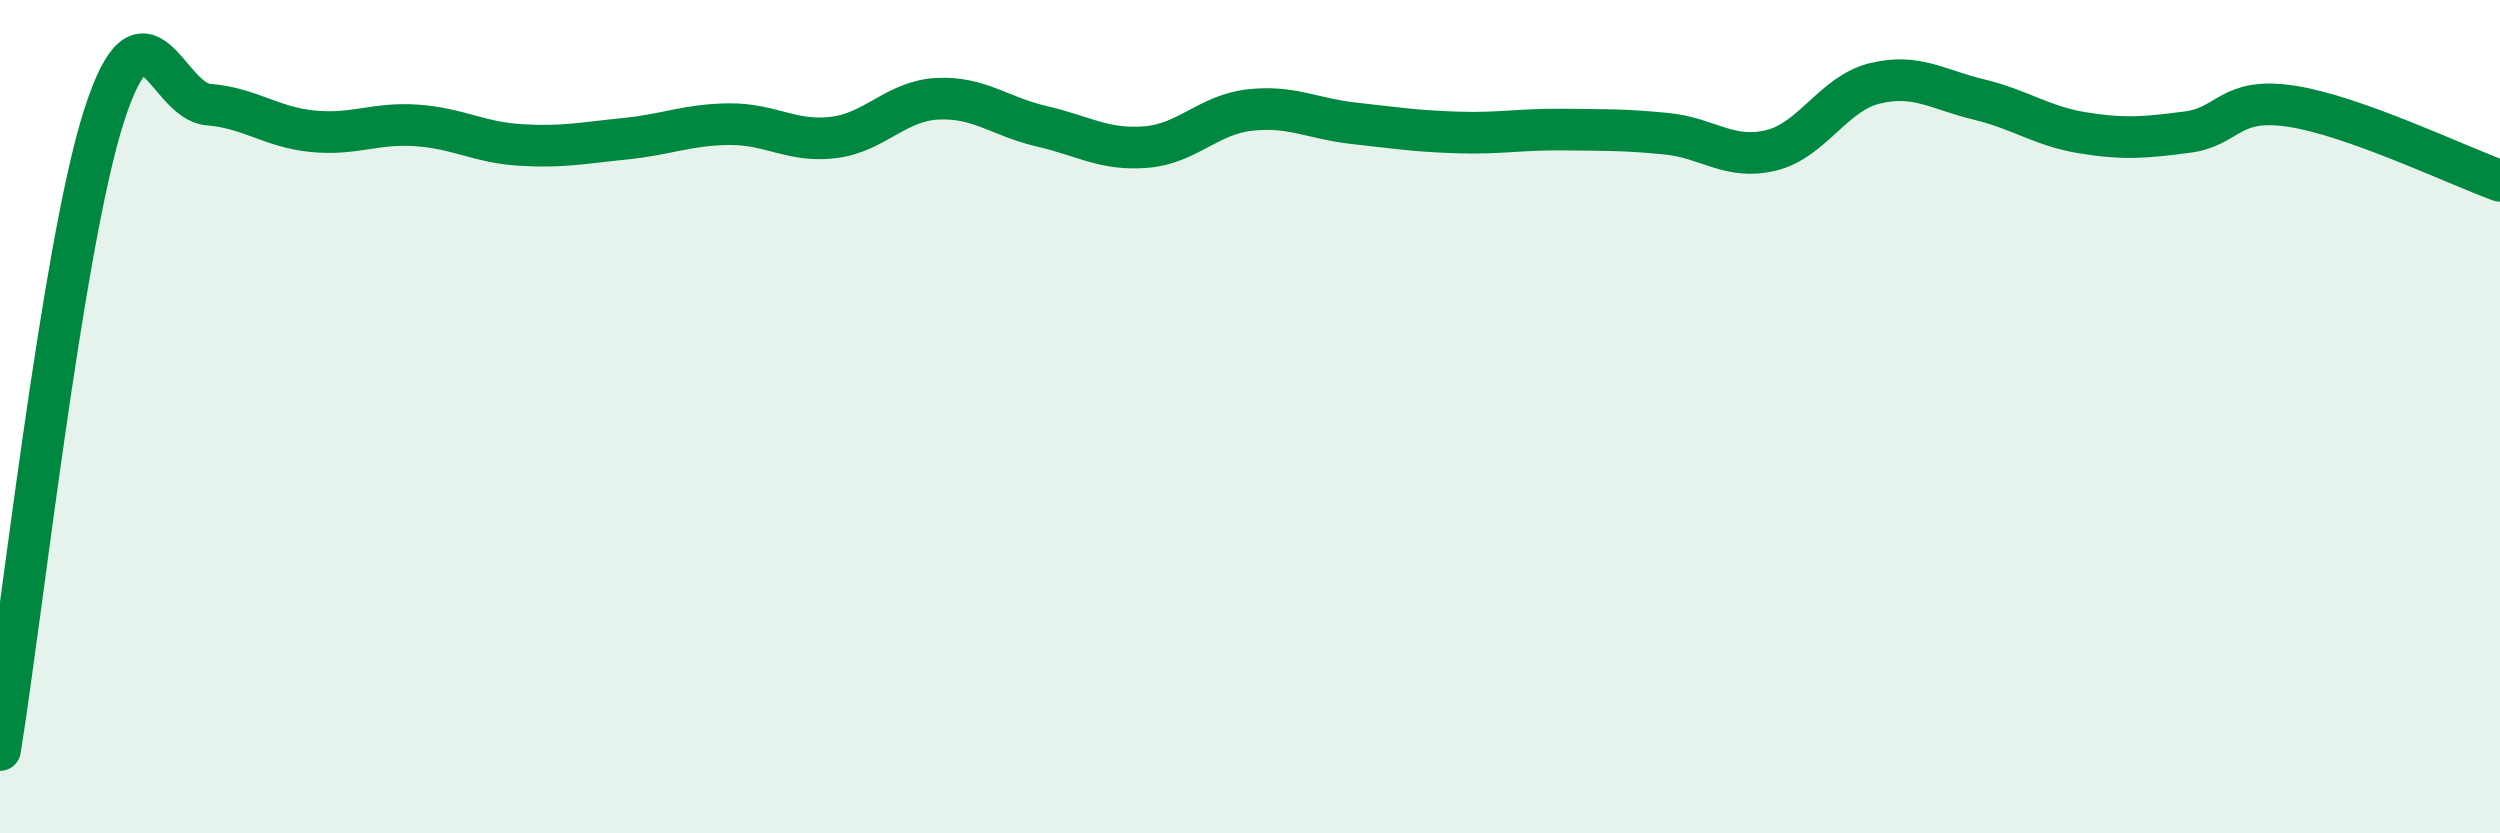 
    <svg width="60" height="20" viewBox="0 0 60 20" xmlns="http://www.w3.org/2000/svg">
      <path
        d="M 0,18 C 0.5,14.95 1.5,5.87 2.5,2.77 C 3.5,-0.33 4,2.43 5,2.51 C 6,2.59 6.5,3.05 7.5,3.15 C 8.5,3.25 9,2.94 10,3.01 C 11,3.08 11.5,3.42 12.5,3.48 C 13.5,3.54 14,3.43 15,3.33 C 16,3.23 16.5,2.99 17.5,2.98 C 18.5,2.97 19,3.42 20,3.3 C 21,3.18 21.5,2.42 22.5,2.37 C 23.5,2.32 24,2.8 25,3.03 C 26,3.26 26.5,3.61 27.5,3.53 C 28.5,3.45 29,2.75 30,2.64 C 31,2.53 31.5,2.85 32.5,2.96 C 33.5,3.07 34,3.15 35,3.18 C 36,3.21 36.5,3.1 37.5,3.11 C 38.5,3.12 39,3.11 40,3.21 C 41,3.31 41.5,3.85 42.5,3.61 C 43.5,3.37 44,2.24 45,2 C 46,1.76 46.5,2.15 47.5,2.39 C 48.5,2.63 49,3.03 50,3.19 C 51,3.35 51.5,3.3 52.5,3.17 C 53.5,3.04 53.5,2.32 55,2.55 C 56.5,2.78 59,3.98 60,4.34L60 20L0 20Z"
        fill="#008740"
        opacity="0.1"
        stroke-linecap="round"
        stroke-linejoin="round"
      />
      <path
        d="M 0,18 C 0.5,14.95 1.5,5.87 2.5,2.77 C 3.5,-0.33 4,2.43 5,2.51 C 6,2.59 6.5,3.05 7.5,3.15 C 8.5,3.25 9,2.94 10,3.01 C 11,3.08 11.5,3.42 12.5,3.48 C 13.5,3.54 14,3.43 15,3.33 C 16,3.23 16.5,2.99 17.5,2.98 C 18.5,2.97 19,3.42 20,3.3 C 21,3.18 21.5,2.42 22.5,2.37 C 23.5,2.32 24,2.8 25,3.03 C 26,3.26 26.5,3.61 27.5,3.53 C 28.5,3.45 29,2.75 30,2.64 C 31,2.53 31.5,2.85 32.5,2.96 C 33.5,3.07 34,3.15 35,3.18 C 36,3.21 36.5,3.1 37.5,3.11 C 38.5,3.12 39,3.11 40,3.21 C 41,3.31 41.5,3.85 42.5,3.61 C 43.5,3.37 44,2.24 45,2 C 46,1.76 46.5,2.15 47.5,2.39 C 48.5,2.63 49,3.03 50,3.19 C 51,3.35 51.5,3.3 52.5,3.17 C 53.5,3.04 53.5,2.32 55,2.55 C 56.5,2.78 59,3.98 60,4.34"
        stroke="#008740"
        stroke-width="1"
        fill="none"
        stroke-linecap="round"
        stroke-linejoin="round"
      />
    </svg>
  